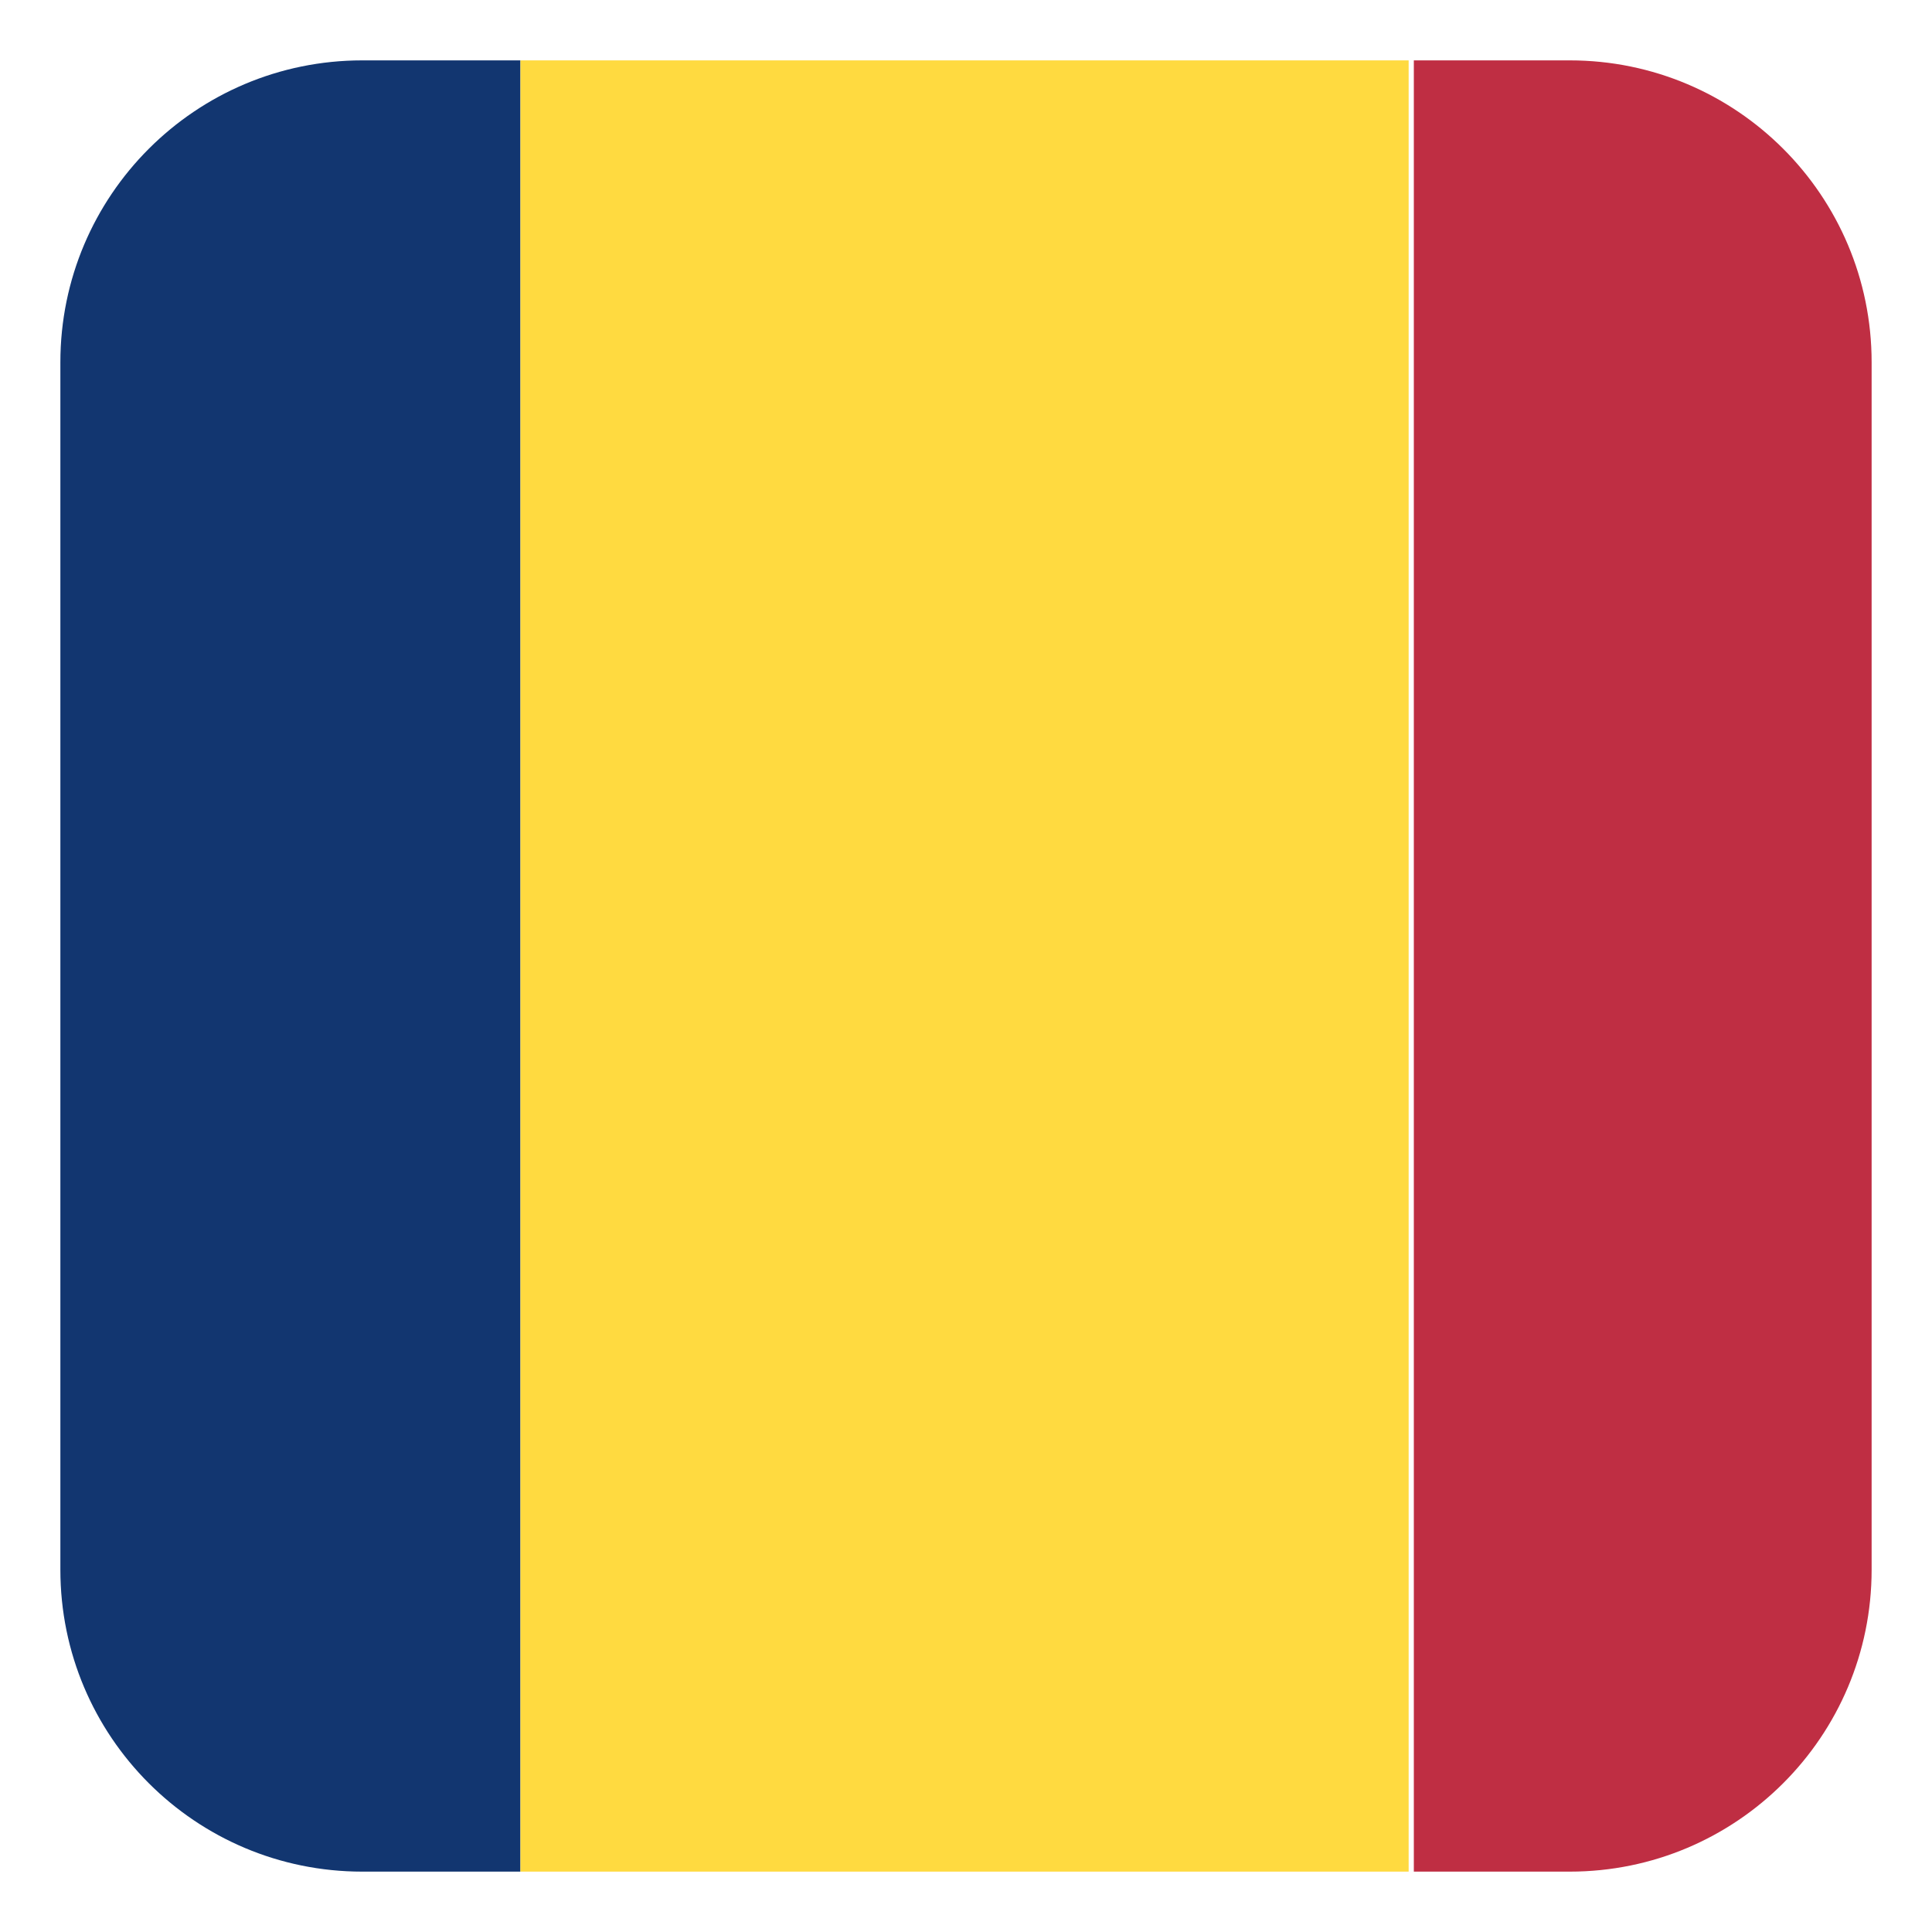 <svg xmlns="http://www.w3.org/2000/svg" xmlns:xlink="http://www.w3.org/1999/xlink" width="128" height="128" viewBox="0 0 128 128" id="romania"><g><defs><path id="a" d="M124,104c0,11.046-8.954,20-20,20H24c-11.046,0-20-8.954-20-20V24C4,12.954,12.954,4,24,4h80    c11.046,0,20,8.954,20,20V104z"></path></defs><clipPath id="b"><use xlink:href="#a"></use></clipPath><g clip-path="url(#b)"><polygon fill="#123670" points="-31.719 -1.104 34.481 -.151 34.481 129.104 -31.719 128.148"></polygon><rect width="58.846" height="129.256" x="34.481" y="-.151" fill="#ffda40"></rect><rect width="66.203" height="129.256" x="93.67" y="-.151" fill="#bf2e43"></rect></g></g></svg>